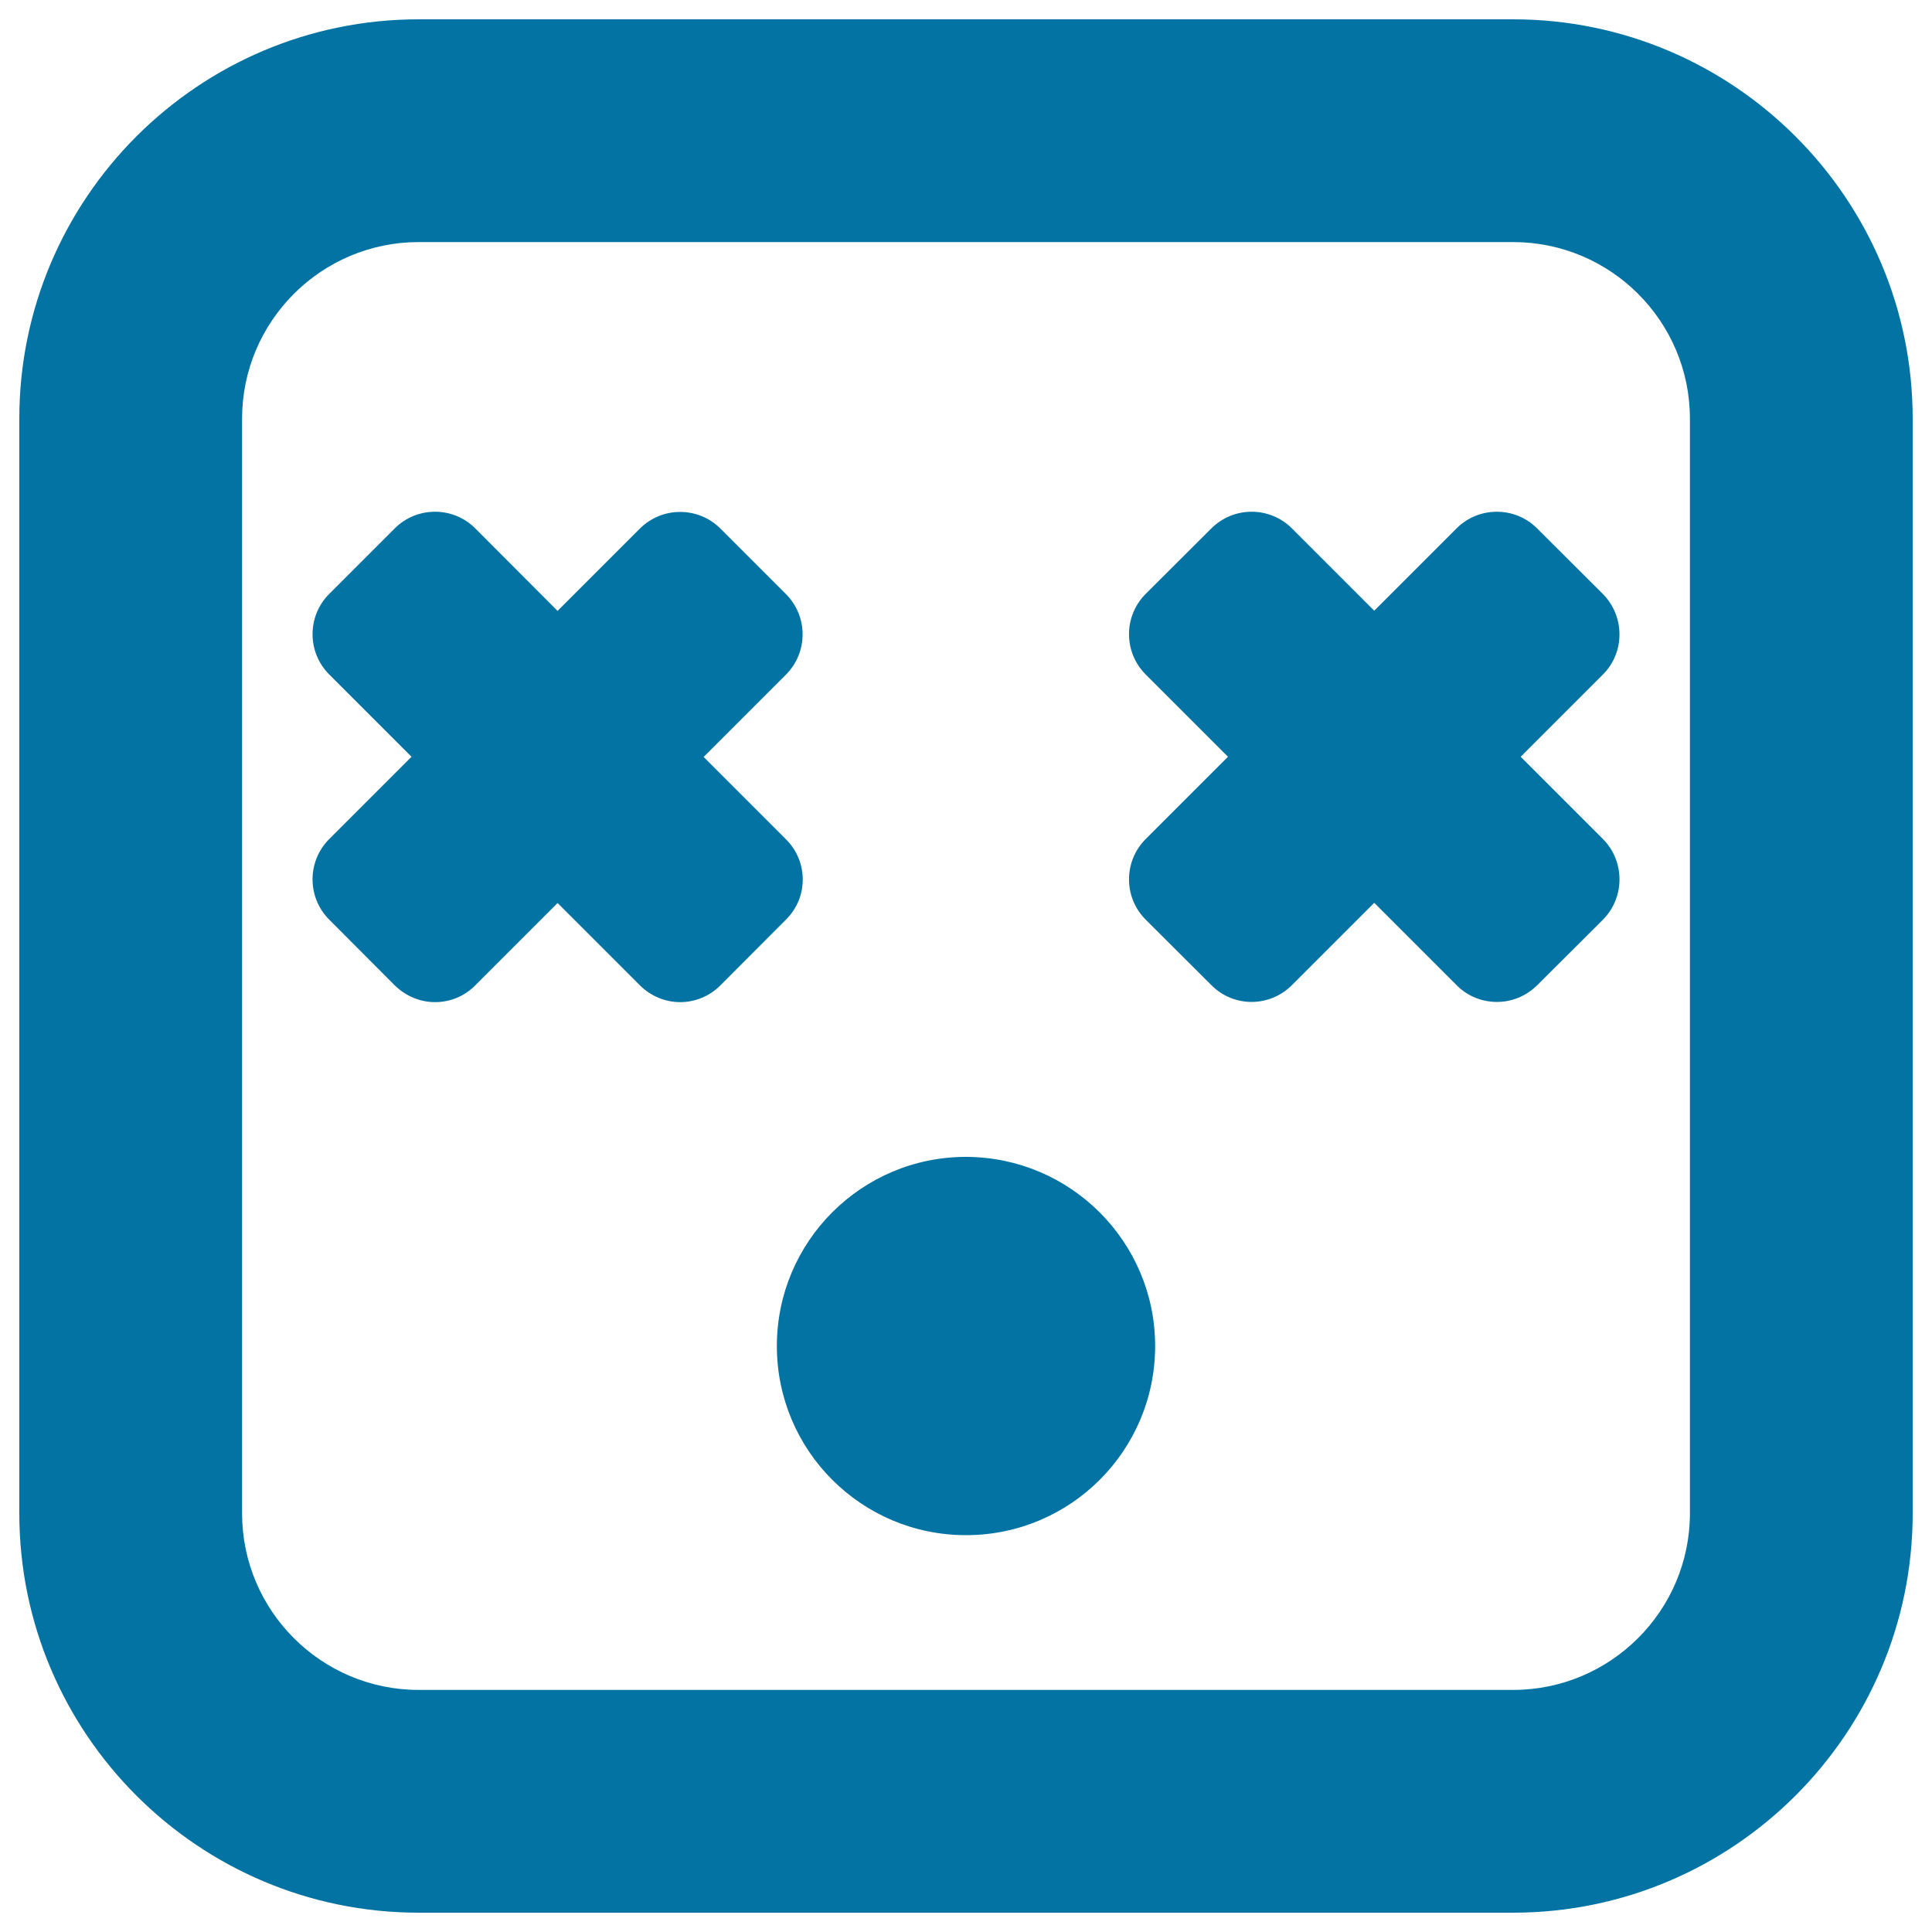 <svg xmlns="http://www.w3.org/2000/svg" viewBox="0 0 1000 1000" style="fill:#0273a2">
<title>Blind Square Face SVG icon</title>
<g><path d="M597.9,696.7c0,54.1-43.8,97.9-97.9,97.9c-54.1,0-97.9-43.8-97.9-97.9c0-54,43.8-97.9,97.9-97.9C554,598.9,597.9,642.7,597.9,696.7z M406.8,434.4l-42.6-42.6l42.6-42.6c11.5-11.5,11.5-30.2,0-41.7l-33.9-33.9c-11.5-11.5-30.2-11.5-41.7,0l-42.6,42.6L246,273.5c-11.5-11.5-30.2-11.5-41.7,0l-33.9,33.9c-11.5,11.5-11.5,30.2,0,41.7l42.6,42.6l-42.6,42.6c-11.5,11.5-11.5,30.2,0,41.7l33.9,34c5.8,5.7,13.3,8.7,20.9,8.7c7.6,0,15.1-2.9,20.8-8.7l42.6-42.6l42.6,42.6c5.7,5.7,13.3,8.7,20.8,8.7c7.6,0,15.1-2.9,20.9-8.7l33.9-34C418.4,464.6,418.4,445.9,406.8,434.4z M829.6,307.4l-34-33.9c-11.5-11.5-30.2-11.5-41.7,0l-42.6,42.6l-42.6-42.6c-11.5-11.5-30.2-11.5-41.7,0l-34,33.9c-11.5,11.5-11.5,30.2,0,41.7l42.6,42.6l-42.6,42.6c-11.5,11.5-11.5,30.2,0,41.7l34,33.9c5.7,5.8,13.3,8.7,20.8,8.7s15.1-2.9,20.9-8.7l42.6-42.6l42.6,42.6c5.7,5.8,13.3,8.7,20.9,8.7c7.6,0,15-2.9,20.9-8.7l34-33.9c11.4-11.5,11.4-30.2,0-41.7l-42.6-42.6l42.6-42.6C841.1,337.7,841.1,319,829.6,307.4z M990,216.7v566.6c0,114-92.8,206.7-206.8,206.7H216.7C102.7,990,10,897.3,10,783.3V216.7C10,102.7,102.7,10,216.7,10h566.5C897.2,10,990,102.7,990,216.7z M874.7,216.7c0-50.4-41-91.4-91.5-91.4H216.7c-50.4,0-91.4,41-91.4,91.4v566.6c0,50.4,41,91.4,91.4,91.4h566.5c50.4,0,91.5-41,91.5-91.4V216.7z"/></g>
</svg>